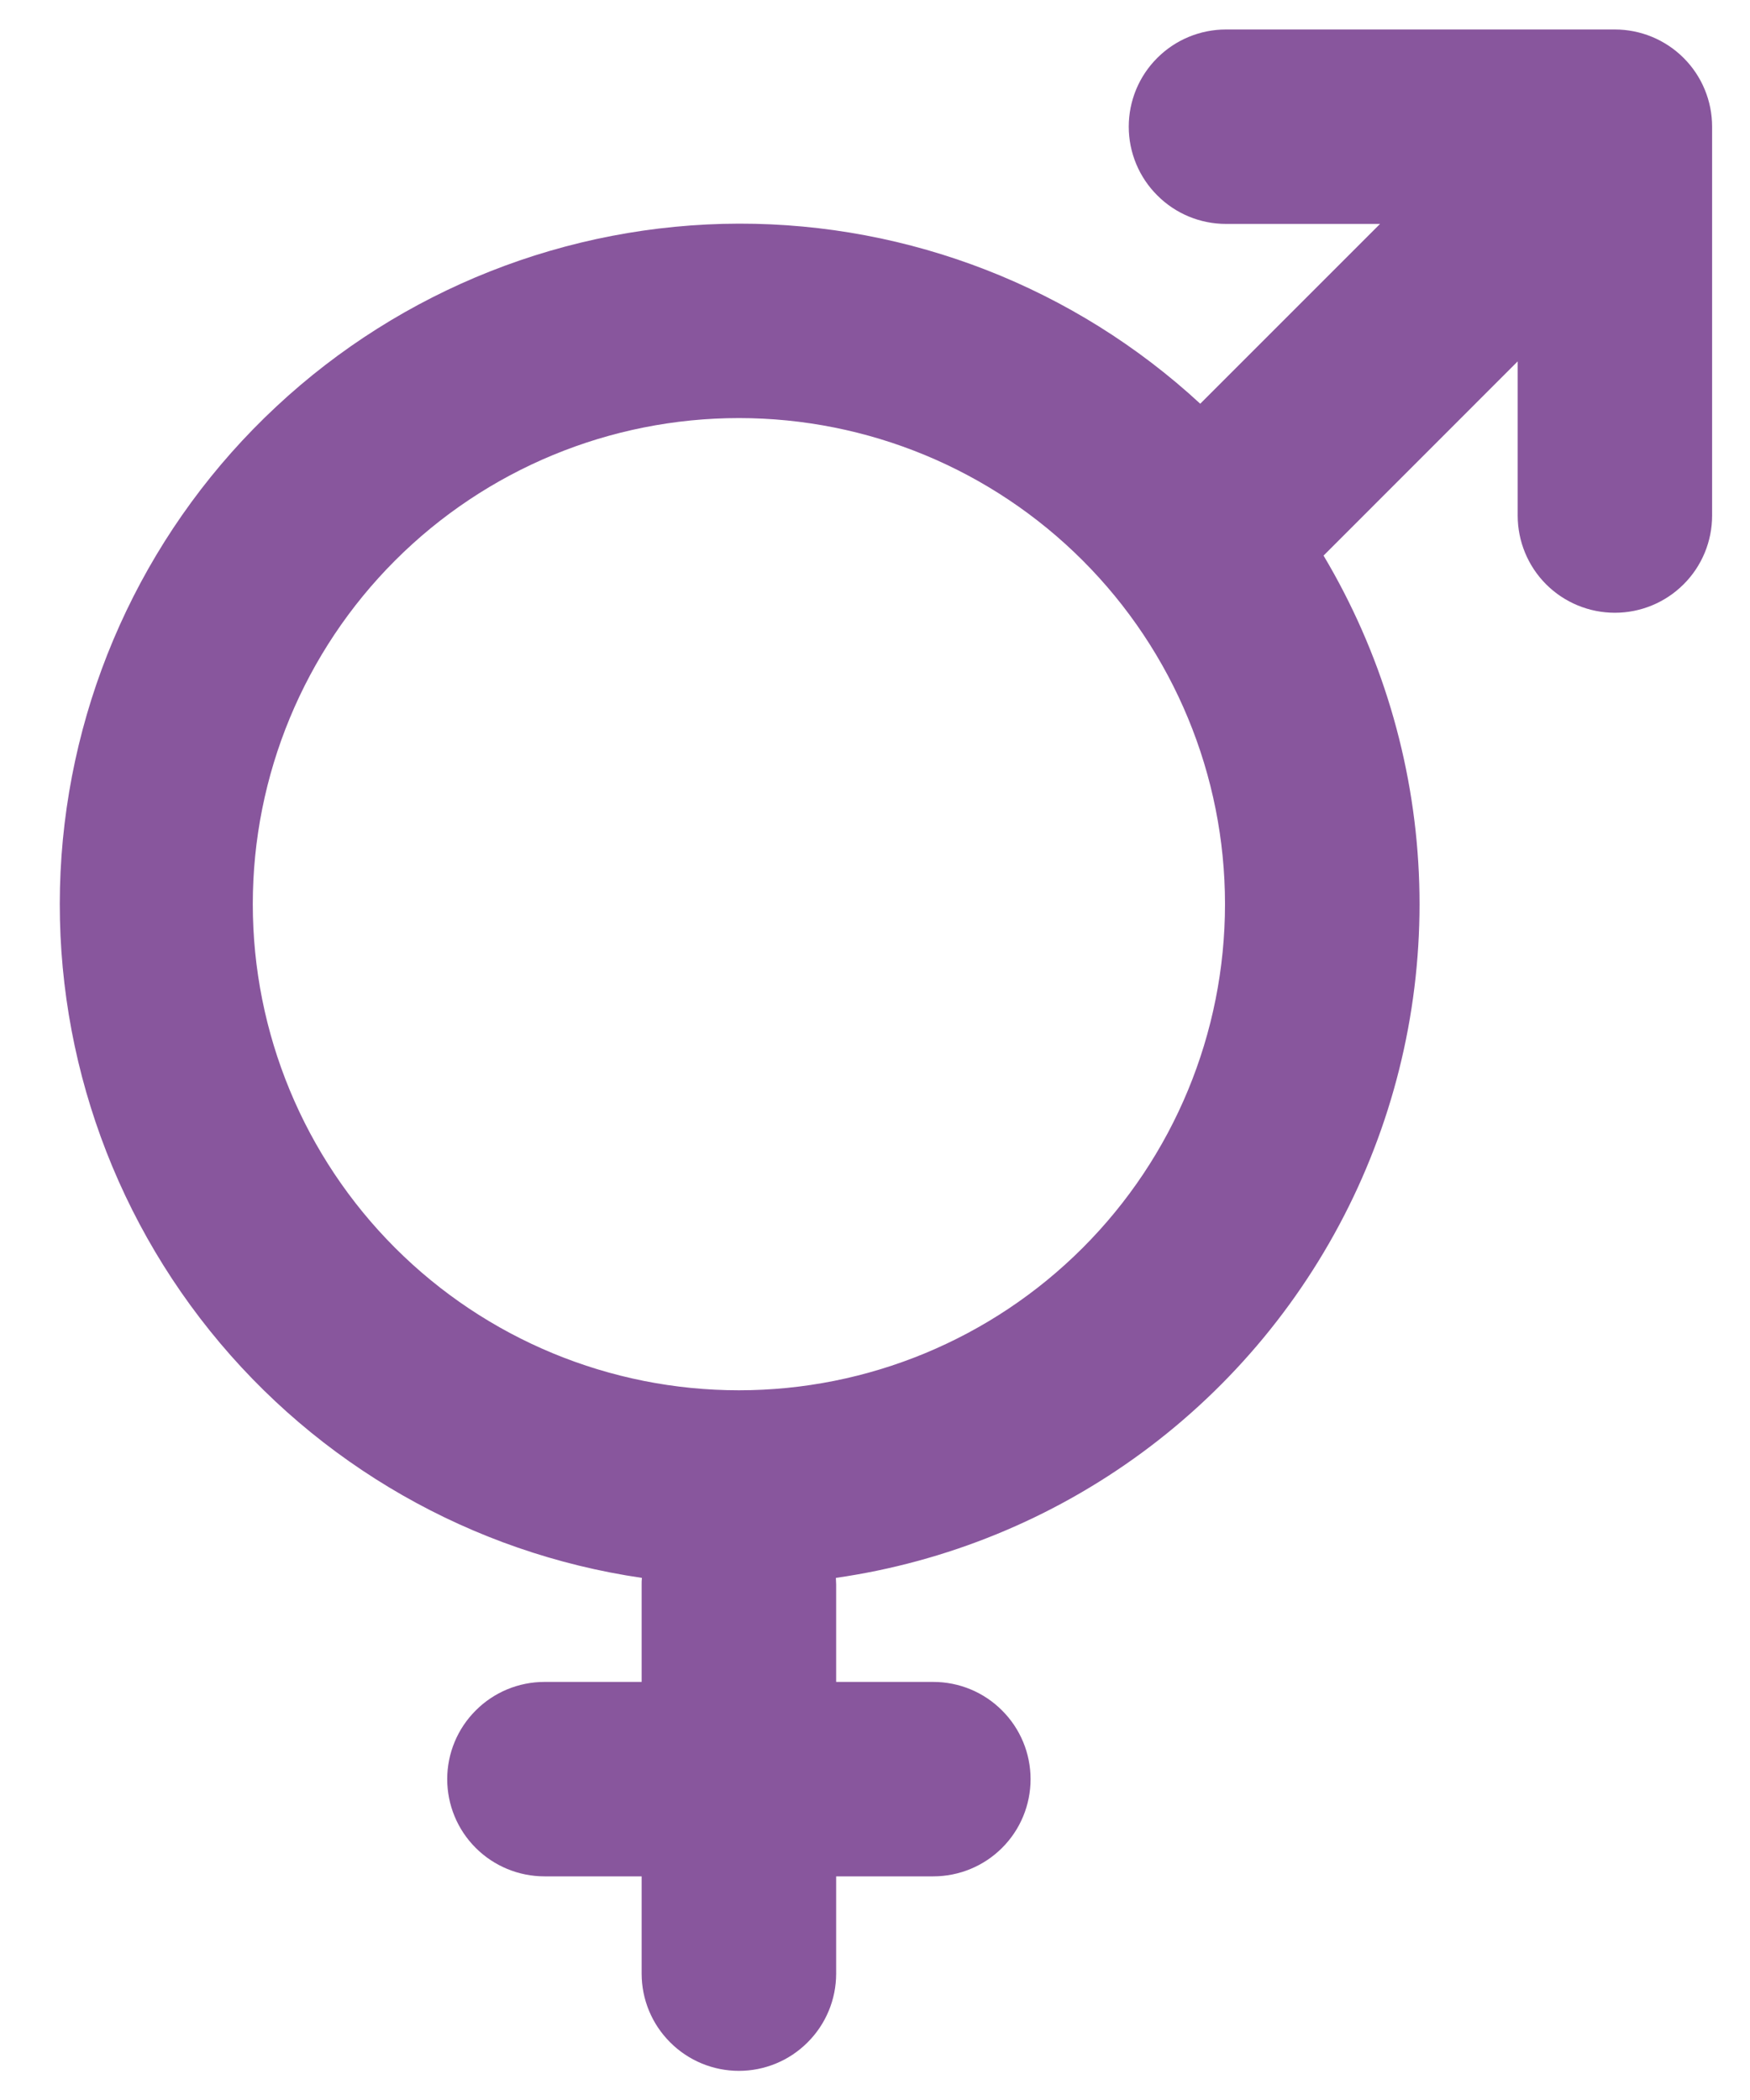 <svg width="20" height="24" viewBox="0 0 20 24" fill="none" xmlns="http://www.w3.org/2000/svg">
<path d="M8.445 15.889C9.918 15.889 11.331 15.304 12.373 14.262C13.415 13.22 14 11.807 14 10.333C14 8.86 13.415 7.447 12.373 6.405C11.331 5.363 9.918 4.778 8.445 4.778C6.971 4.778 5.558 5.363 4.516 6.405C3.474 7.447 2.889 8.86 2.889 10.333C2.889 11.807 3.474 13.22 4.516 14.262C5.558 15.304 6.971 15.889 8.445 15.889V15.889ZM15.126 6.349C15.781 7.449 16.156 8.694 16.215 9.973C16.274 11.252 16.017 12.526 15.466 13.682C14.914 14.838 14.086 15.84 13.055 16.599C12.024 17.358 10.821 17.851 9.553 18.033L9.556 18.111V19.222H10.667C10.961 19.222 11.244 19.339 11.452 19.548C11.661 19.756 11.778 20.039 11.778 20.333C11.778 20.628 11.661 20.911 11.452 21.119C11.244 21.327 10.961 21.444 10.667 21.444H9.556V22.556C9.556 22.85 9.439 23.133 9.23 23.341C9.022 23.55 8.739 23.667 8.445 23.667C8.15 23.667 7.867 23.55 7.659 23.341C7.45 23.133 7.333 22.85 7.333 22.556V21.444H6.222C5.928 21.444 5.645 21.327 5.437 21.119C5.228 20.911 5.111 20.628 5.111 20.333C5.111 20.039 5.228 19.756 5.437 19.548C5.645 19.339 5.928 19.222 6.222 19.222H7.333V18.111C7.333 18.084 7.333 18.059 7.336 18.033C5.393 17.749 3.629 16.74 2.399 15.209C1.169 13.678 0.563 11.738 0.703 9.78C0.844 7.821 1.72 5.987 3.156 4.648C4.591 3.308 6.481 2.56 8.445 2.556C10.399 2.553 12.281 3.288 13.717 4.614L15.772 2.559H14.011C13.716 2.559 13.434 2.442 13.226 2.233C13.017 2.025 12.9 1.742 12.9 1.448C12.9 1.153 13.017 0.87 13.226 0.662C13.434 0.454 13.716 0.337 14.011 0.337H18.456C18.75 0.337 19.033 0.454 19.241 0.662C19.45 0.87 19.567 1.153 19.567 1.448V5.892C19.567 6.187 19.45 6.47 19.241 6.678C19.033 6.886 18.75 7.003 18.456 7.003C18.161 7.003 17.878 6.886 17.67 6.678C17.462 6.47 17.345 6.187 17.345 5.892V4.13L15.127 6.349H15.126Z" fill="#6A2C85" fill-opacity="0.8"/>
</svg>

